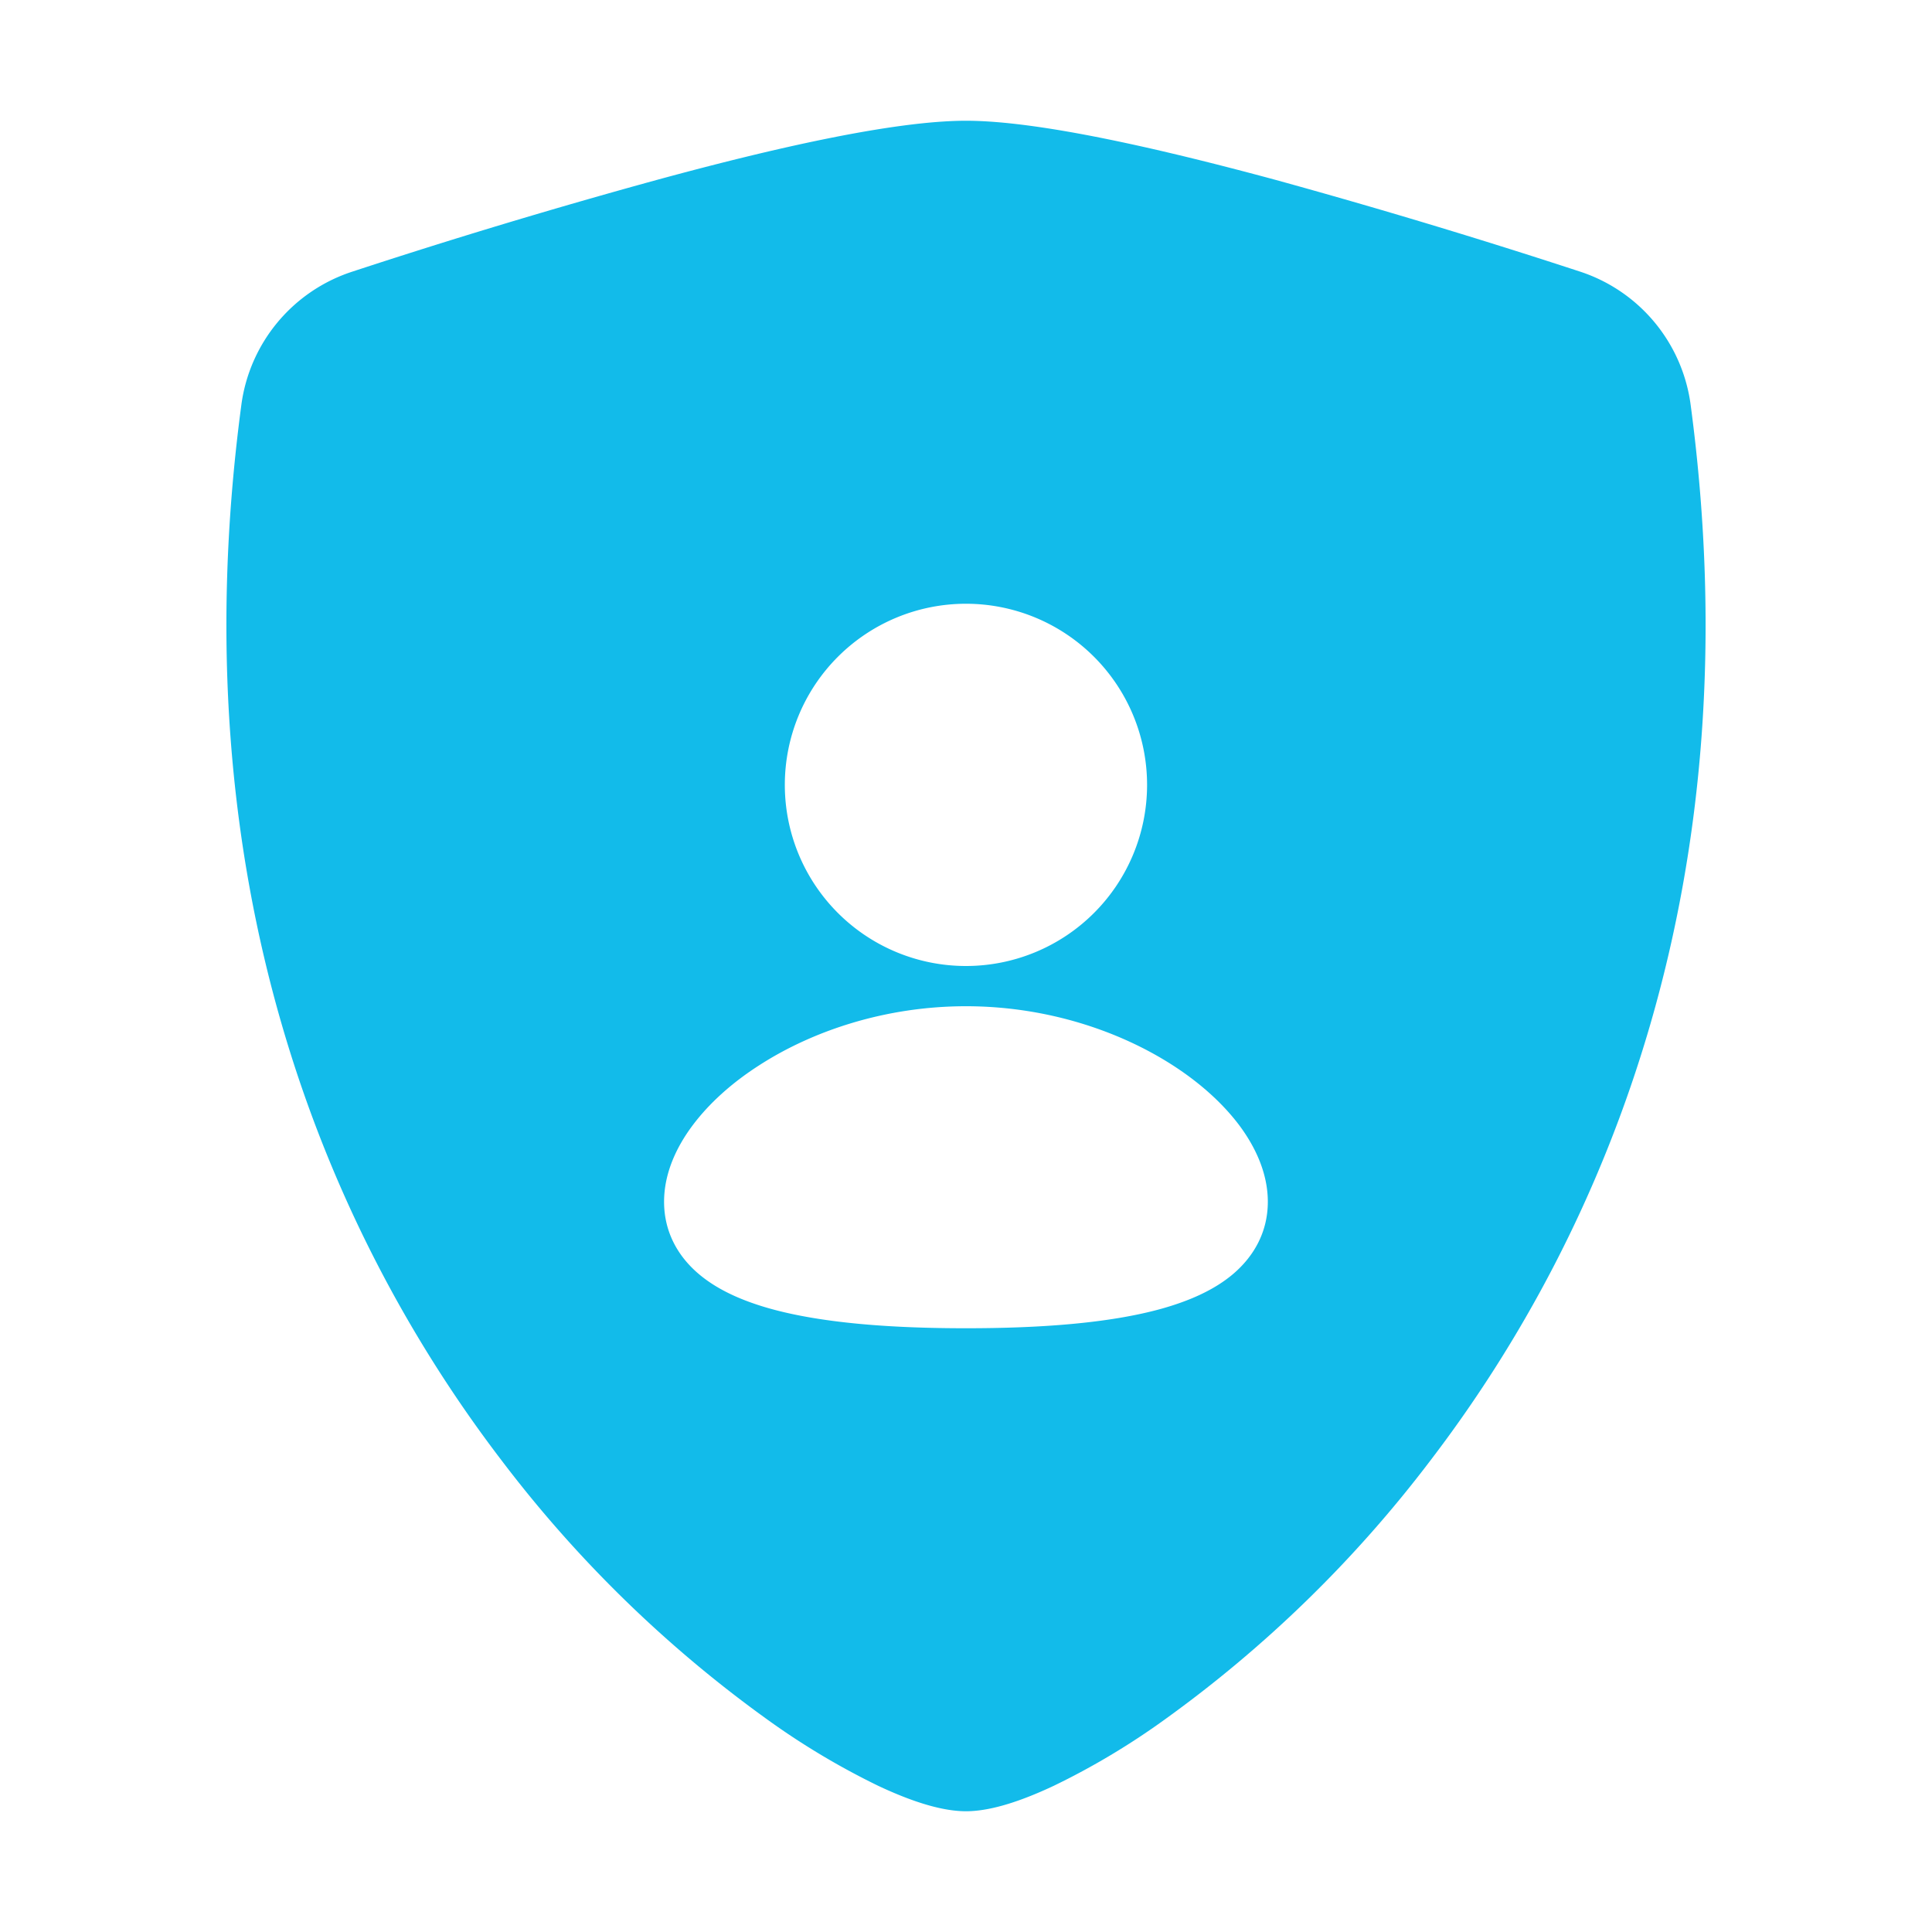 <svg xmlns="http://www.w3.org/2000/svg" width="40" height="40" fill="none" style="color:rgb(18, 187, 234) !important;"><path fill="#12BBEA" d="M20 2.5c1.51 0 4.032.582 6.405 1.223 2.12.584 4.226 1.218 6.316 1.903a3.368 3.368 0 0 1 2.283 2.763c1.304 9.793-1.721 17.052-5.392 21.853a25.812 25.812 0 0 1-5.506 5.365c-.723.522-1.49.98-2.293 1.368-.614.288-1.27.525-1.813.525-.543 0-1.201-.237-1.814-.525a15.501 15.501 0 0 1-2.291-1.368 25.81 25.81 0 0 1-5.506-5.365C6.718 25.441 3.692 18.182 4.996 8.39a3.369 3.369 0 0 1 2.283-2.761 133.45 133.45 0 0 1 6.316-1.903C15.968 3.079 18.49 2.5 20 2.5Zm-.001 18.333c-1.66 0-3.171.506-4.281 1.223-.556.356-1.031.78-1.377 1.242-.34.453-.592.998-.592 1.583 0 .629.29 1.134.72 1.497.404.342.931.563 1.476.716 1.093.305 2.54.406 4.054.406 1.513 0 2.96-.1 4.055-.406.544-.153 1.071-.374 1.475-.716.428-.364.72-.868.72-1.497 0-.584-.253-1.13-.592-1.584-.346-.46-.821-.884-1.377-1.242-1.11-.715-2.62-1.222-4.281-1.222Zm0-8.333a3.75 3.75 0 1 0 0 7.5 3.75 3.75 0 0 0 0-7.5Z"/></svg>